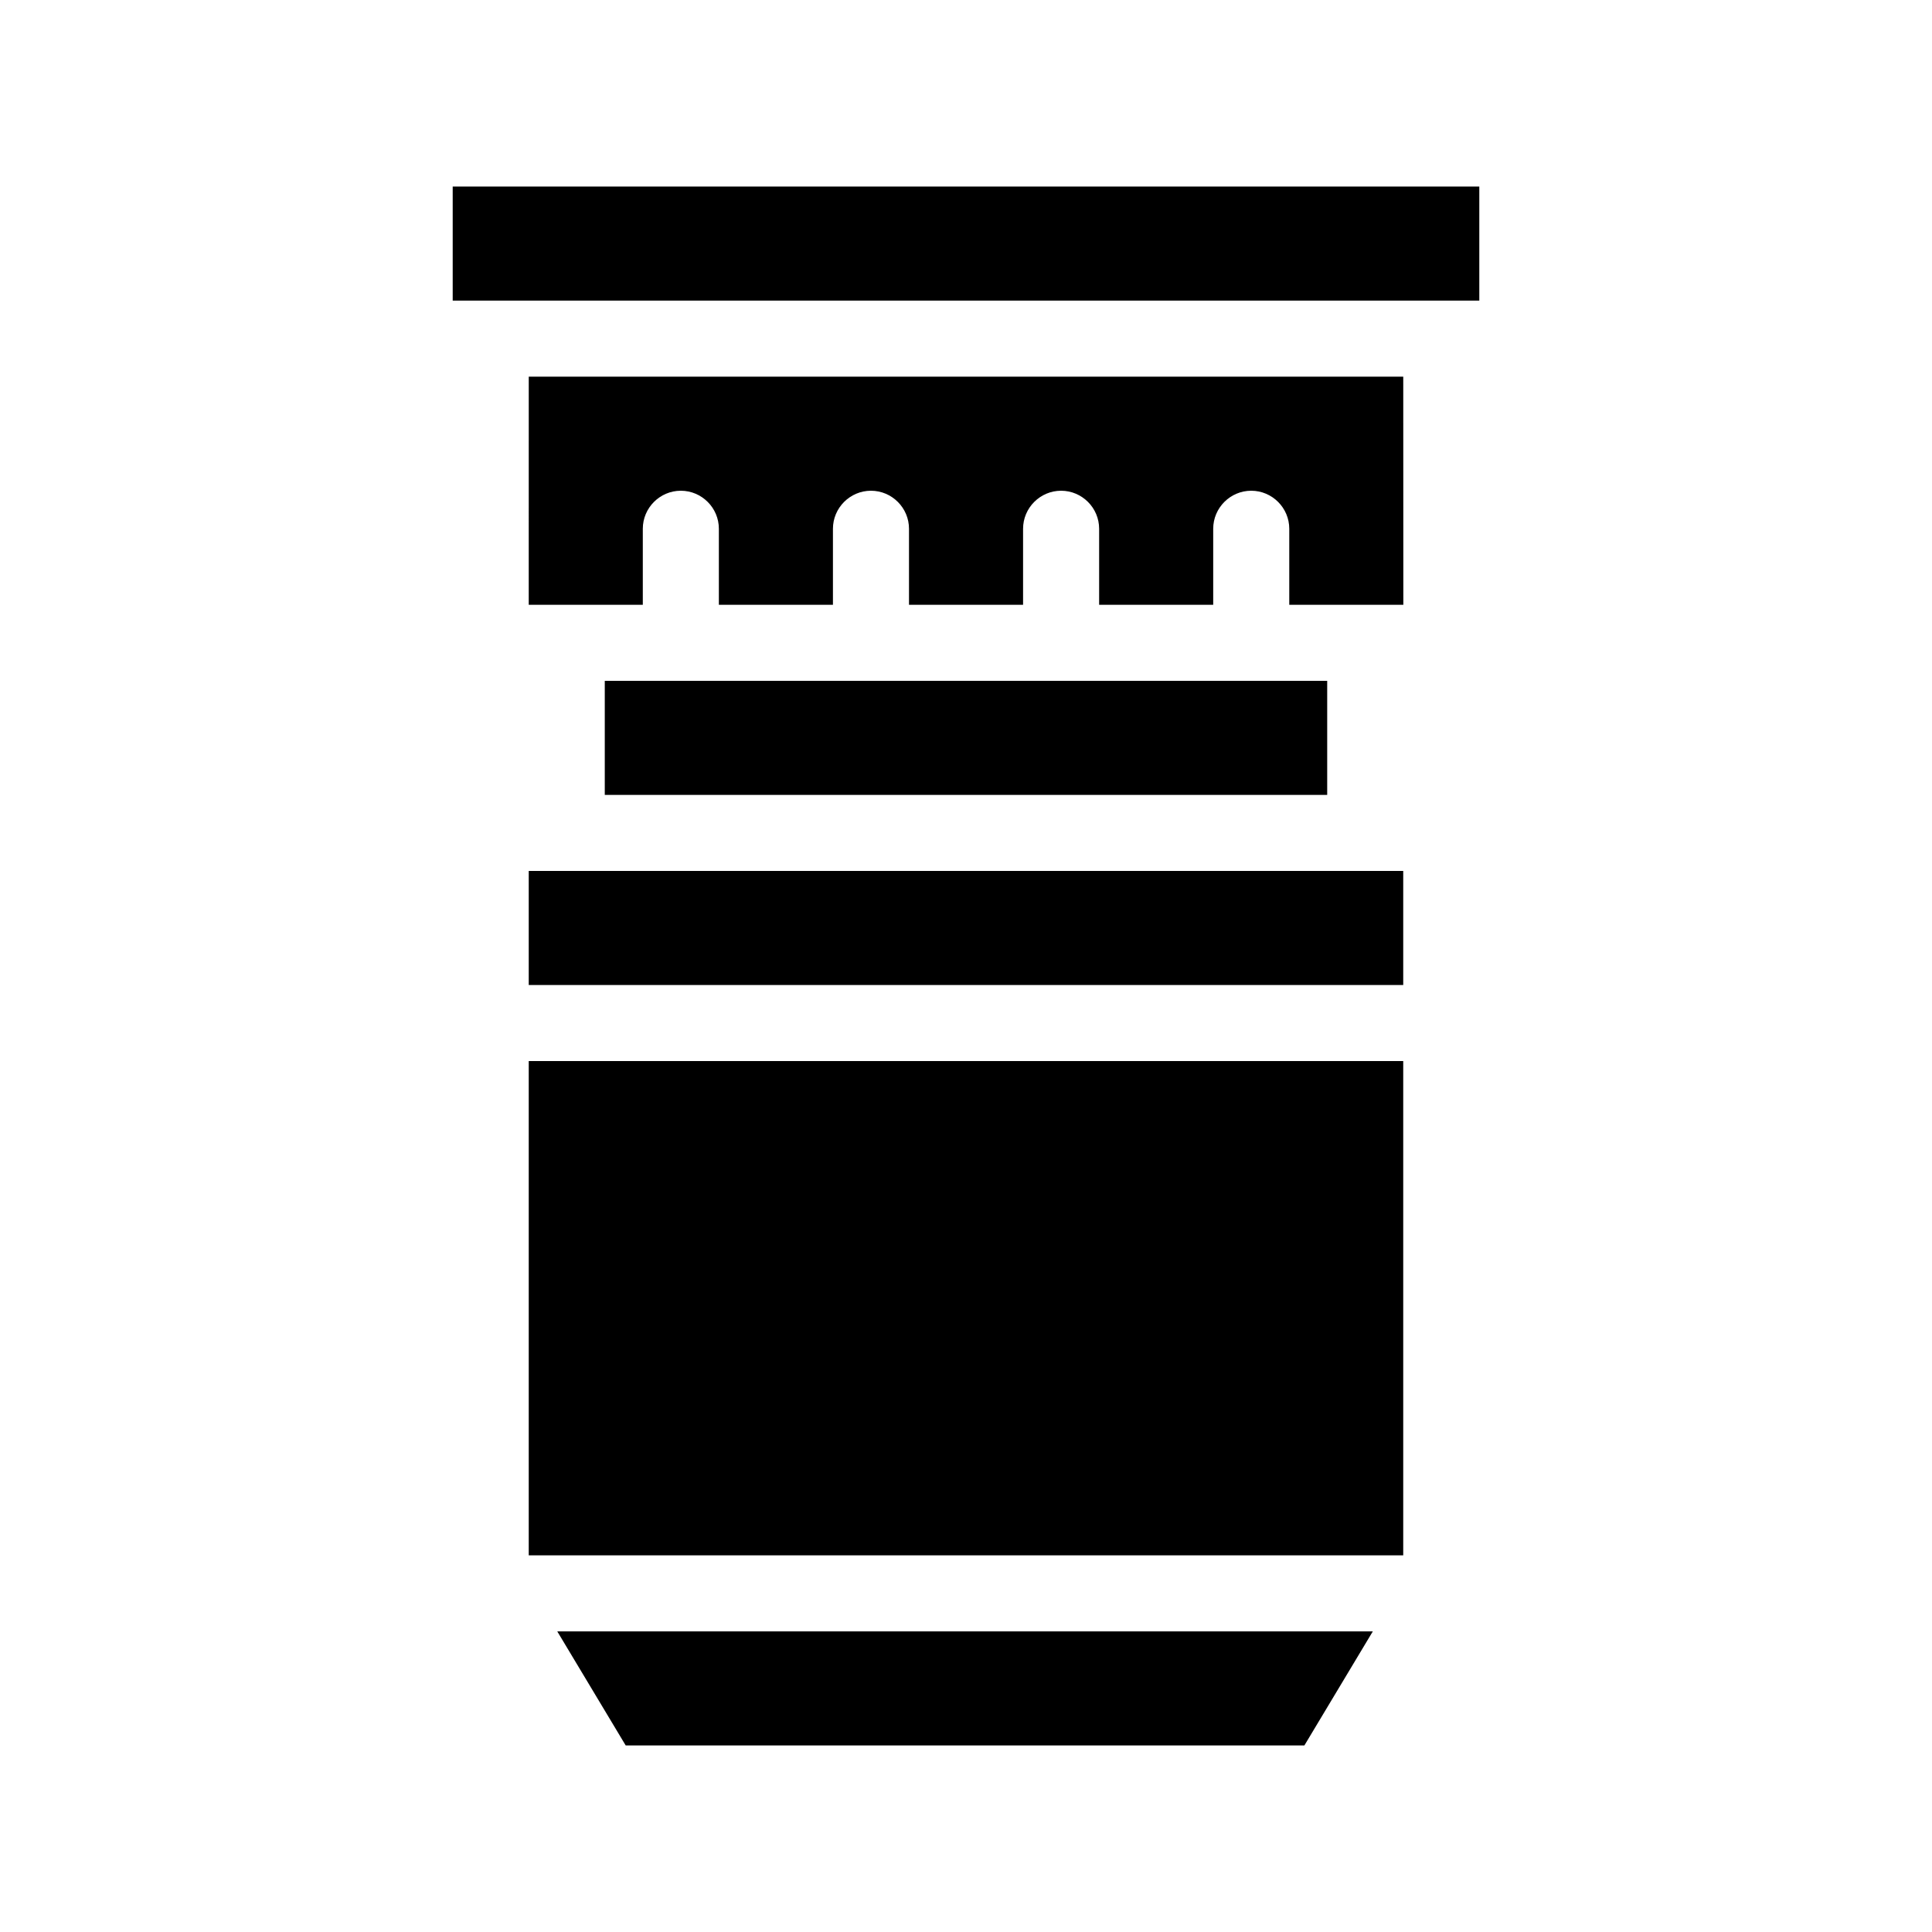 <?xml version="1.0" encoding="UTF-8"?>
<!-- Uploaded to: SVG Repo, www.svgrepo.com, Generator: SVG Repo Mixer Tools -->
<svg fill="#000000" width="800px" height="800px" version="1.1" viewBox="144 144 512 512" xmlns="http://www.w3.org/2000/svg">
 <path d="m536.03 193.44v30.23l-272.06-0.004v-30.227zm-251.91 110.84h30.23v-20.152c0-5.543 4.535-10.078 10.078-10.078 5.543 0 10.078 4.535 10.078 10.078v20.152h30.23v-20.152c0-5.543 4.535-10.078 10.078-10.078 5.543 0 10.078 4.535 10.078 10.078v20.152h30.23v-20.152c0-5.543 4.535-10.078 10.078-10.078s10.078 4.535 10.078 10.078v20.152h30.23v-20.152c0-5.543 4.535-10.078 10.078-10.078 5.543 0 10.078 4.535 10.078 10.078v20.152h30.23l-0.023-60.457h-231.75zm20.152 20.152v30.23h191.45v-30.23zm-20.152 80.609h231.75v-30.23l-231.75 0.004zm25.695 201.52h179.86l18.137-30.23-216.13 0.004zm-25.695-50.379h231.75v-130.99h-231.75z"/>
</svg>